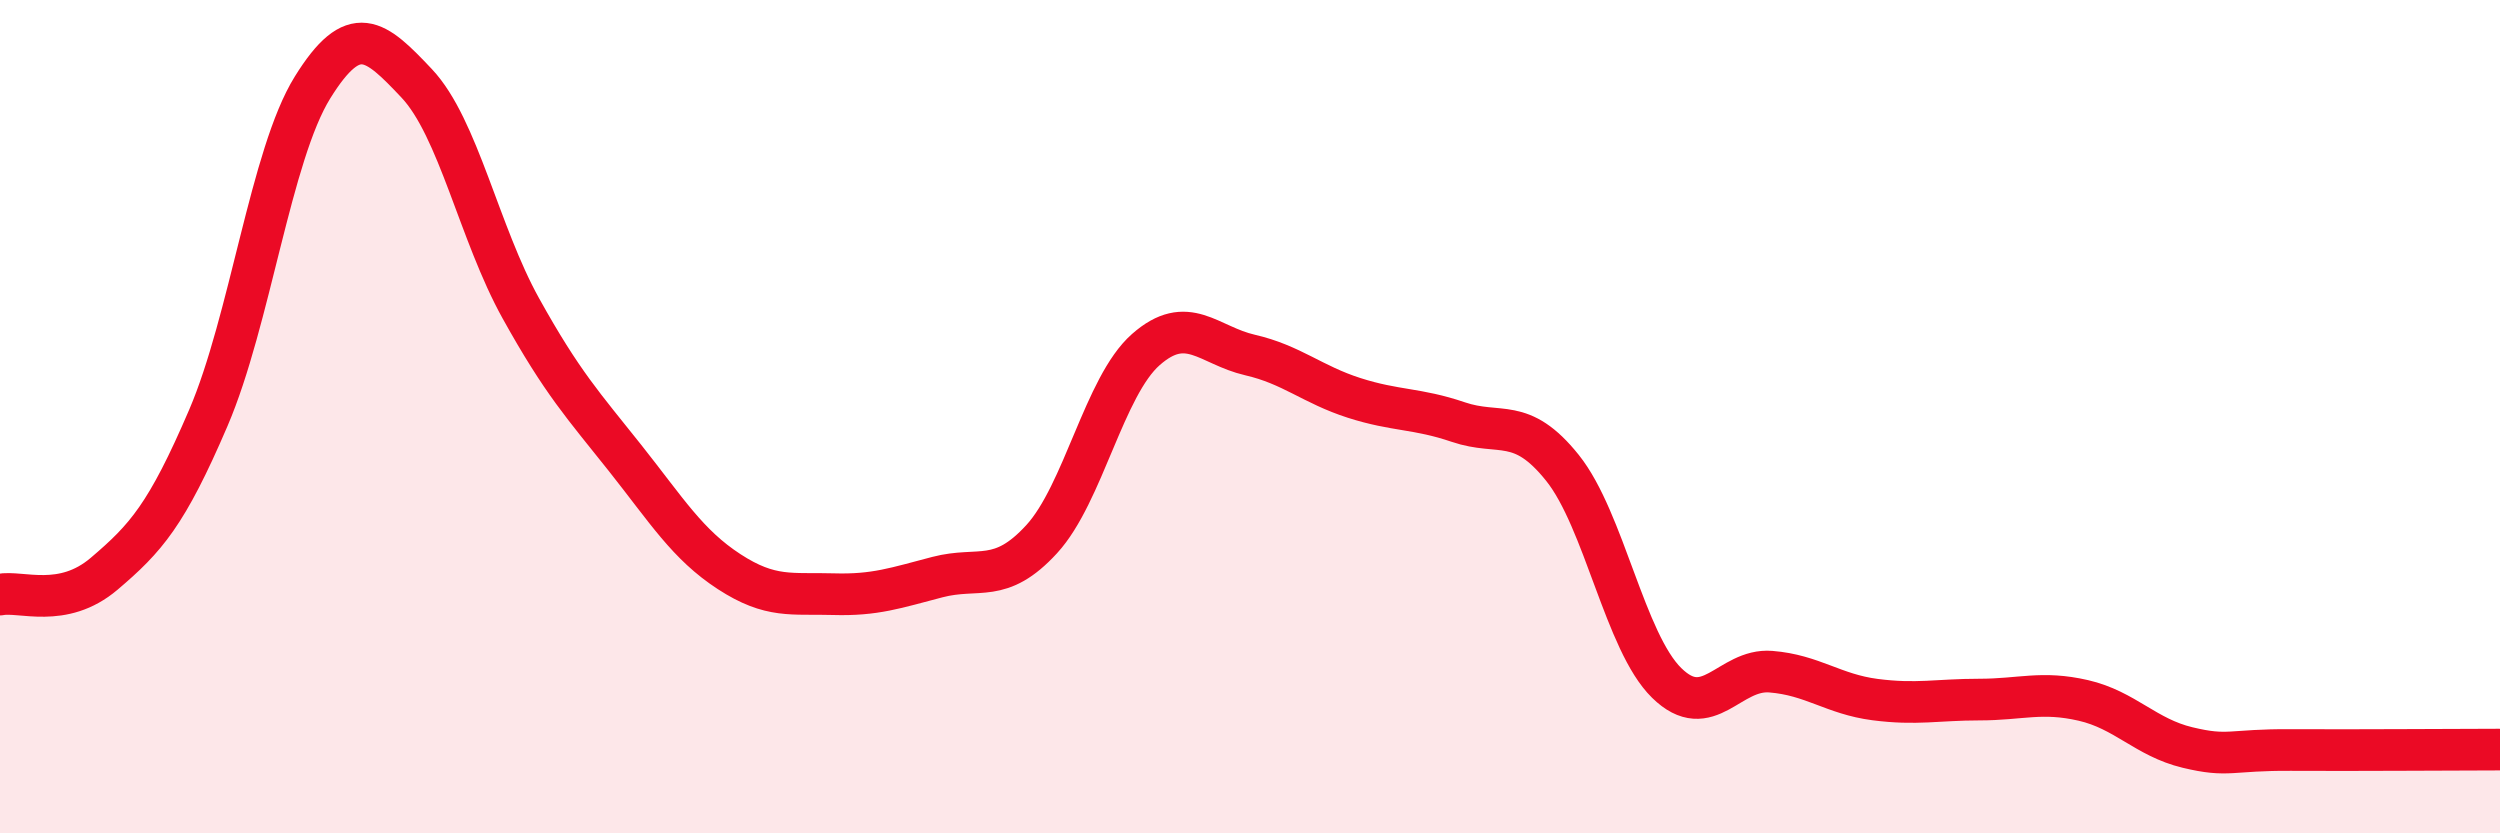 
    <svg width="60" height="20" viewBox="0 0 60 20" xmlns="http://www.w3.org/2000/svg">
      <path
        d="M 0,14.27 C 0.5,14.17 1.5,14.62 2.5,13.77 C 3.5,12.92 4,12.36 5,10.03 C 6,7.7 6.5,3.71 7.5,2.1 C 8.5,0.49 9,0.94 10,2 C 11,3.06 11.5,5.6 12.5,7.4 C 13.5,9.2 14,9.73 15,10.99 C 16,12.25 16.5,13.07 17.5,13.72 C 18.5,14.37 19,14.23 20,14.26 C 21,14.29 21.5,14.11 22.5,13.85 C 23.5,13.59 24,14.03 25,12.94 C 26,11.85 26.5,9.27 27.5,8.39 C 28.5,7.51 29,8.29 30,8.52 C 31,8.75 31.5,9.23 32.5,9.55 C 33.5,9.87 34,9.79 35,10.13 C 36,10.47 36.5,9.98 37.5,11.23 C 38.5,12.48 39,15.41 40,16.39 C 41,17.37 41.5,16.04 42.5,16.12 C 43.5,16.2 44,16.66 45,16.79 C 46,16.92 46.5,16.79 47.5,16.79 C 48.5,16.79 49,16.58 50,16.81 C 51,17.04 51.5,17.7 52.5,17.94 C 53.5,18.18 53.5,17.99 55,18 C 56.5,18.01 59,17.99 60,17.99L60 20L0 20Z"
        fill="#EB0A25"
        opacity="0.1"
        stroke-linecap="round"
        stroke-linejoin="round"
      />
      <path
        d="M 0,14.27 C 0.5,14.17 1.5,14.62 2.5,13.77 C 3.5,12.92 4,12.36 5,10.03 C 6,7.7 6.5,3.71 7.5,2.1 C 8.5,0.49 9,0.94 10,2 C 11,3.06 11.5,5.6 12.5,7.4 C 13.5,9.2 14,9.73 15,10.99 C 16,12.25 16.5,13.07 17.5,13.72 C 18.5,14.37 19,14.23 20,14.26 C 21,14.29 21.5,14.11 22.5,13.85 C 23.5,13.59 24,14.03 25,12.94 C 26,11.85 26.5,9.27 27.5,8.39 C 28.5,7.51 29,8.29 30,8.52 C 31,8.75 31.5,9.23 32.5,9.55 C 33.5,9.87 34,9.79 35,10.13 C 36,10.47 36.5,9.98 37.5,11.23 C 38.5,12.48 39,15.41 40,16.39 C 41,17.37 41.5,16.04 42.5,16.12 C 43.5,16.2 44,16.66 45,16.79 C 46,16.92 46.5,16.79 47.5,16.79 C 48.5,16.79 49,16.58 50,16.81 C 51,17.04 51.5,17.7 52.5,17.94 C 53.5,18.18 53.5,17.99 55,18 C 56.5,18.01 59,17.99 60,17.99"
        stroke="#EB0A25"
        stroke-width="1"
        fill="none"
        stroke-linecap="round"
        stroke-linejoin="round"
      />
    </svg>
  